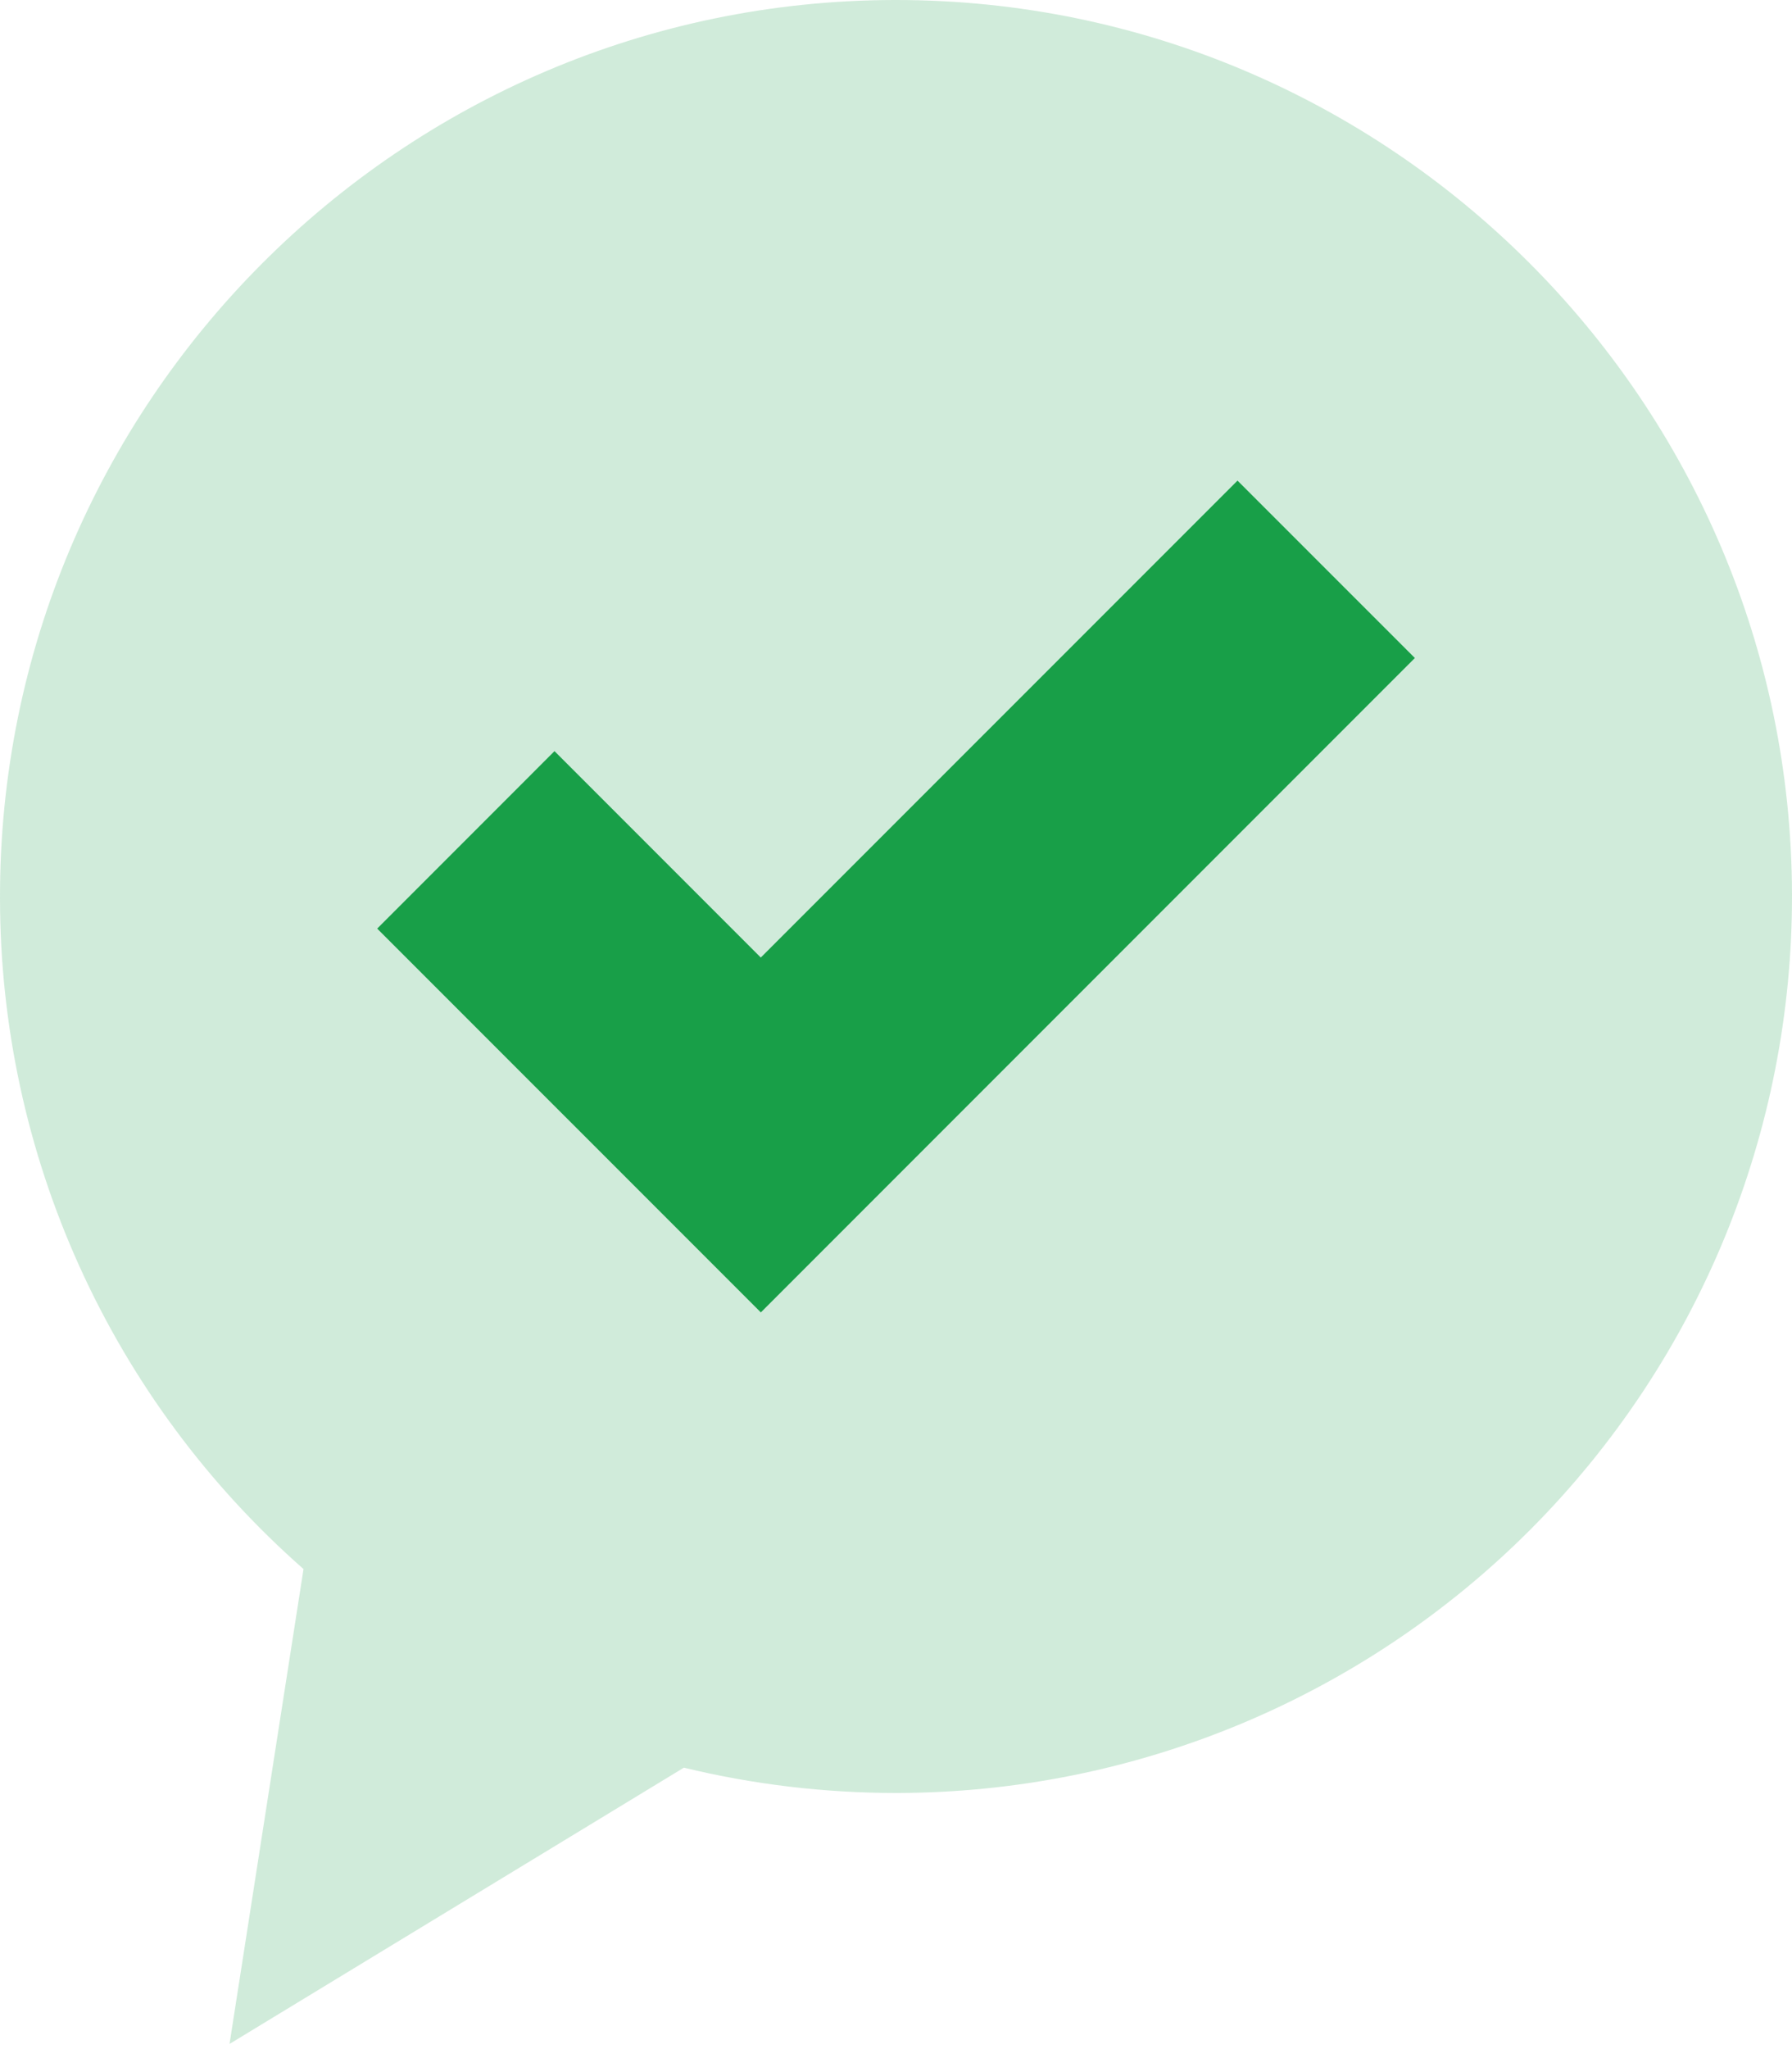 <svg width="35" height="40" viewBox="0 0 35 40" fill="none" xmlns="http://www.w3.org/2000/svg">
<path opacity="0.2" d="M4.483 39.899L5.928 30.629C4.066 28.993 2.574 26.979 1.552 24.721C0.53 22.464 0.001 20.014 3.65819e-05 17.535C-0.02 7.886 7.815 0.02 17.464 0H17.5C27.134 0 34.98 7.826 35 17.464C35.005 19.762 34.557 22.039 33.682 24.164C32.806 26.289 31.521 28.221 29.9 29.849C28.278 31.477 26.351 32.77 24.23 33.654C22.109 34.538 19.834 34.995 17.536 35H17.499C16.103 35 14.713 34.835 13.357 34.506L4.483 39.899Z" fill="#189F48"/>
<path d="M14.86 25.619L7.367 18.127L10.83 14.663L14.859 18.692L24.17 9.382L27.634 12.845L14.86 25.619Z" fill="#189F48"/>
</svg>
